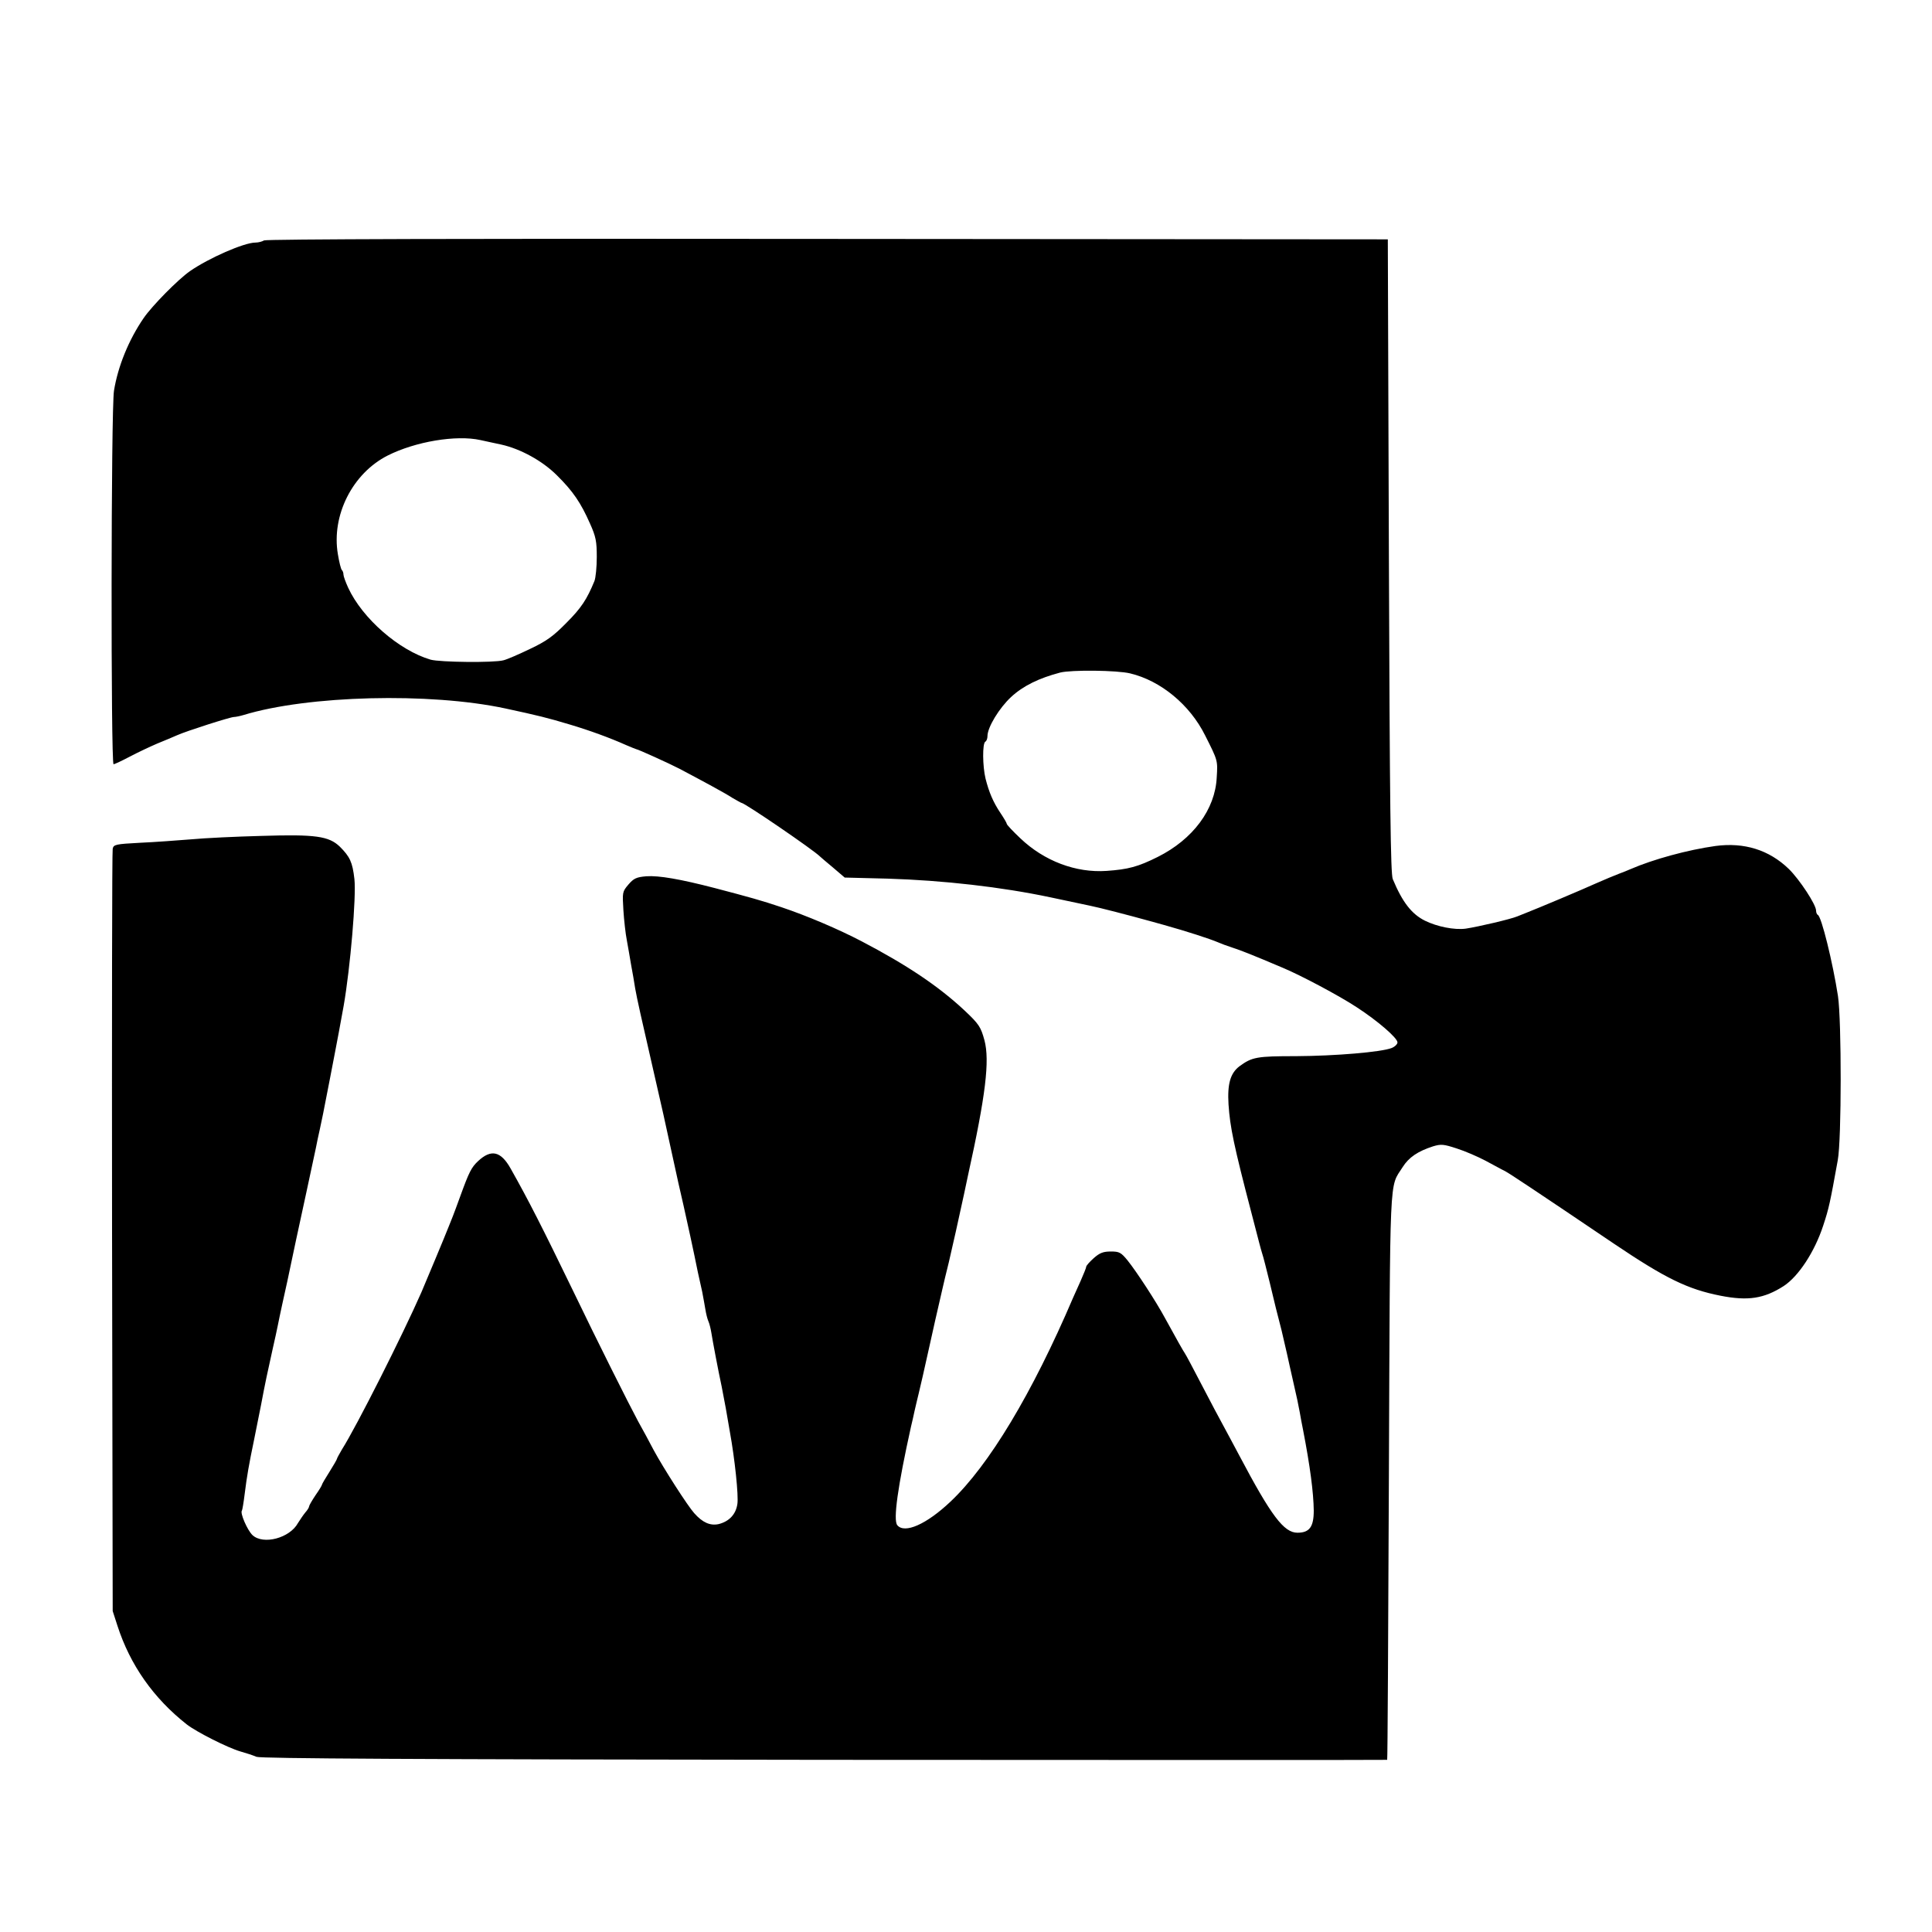 <?xml version="1.0" standalone="no"?>
<!DOCTYPE svg PUBLIC "-//W3C//DTD SVG 20010904//EN"
 "http://www.w3.org/TR/2001/REC-SVG-20010904/DTD/svg10.dtd">
<svg version="1.0" xmlns="http://www.w3.org/2000/svg"
 width="900pt" height="900pt" viewBox="0 0 900 900"
 preserveAspectRatio="xMidYMid meet">
<g transform="translate(0,900) scale(0.1,-0.1)"
fill="#000000" stroke="none">
<path d="M1230 7880 c-8 -5 -26 -10 -40 -10 -53 0 -217 -72 -305 -133 -56 -39
-177 -162 -216 -219 -70 -102 -120 -226 -138 -338 -14 -83 -15 -1740 -2 -1740
5 0 39 16 75 35 36 19 93 46 128 61 35 14 77 32 93 39 42 19 248 85 265 85 7
0 27 4 44 9 301 92 868 106 1219 31 153 -33 198 -44 301 -75 91 -27 187 -62
263 -96 24 -10 45 -19 47 -19 7 0 155 -67 201 -91 104 -55 214 -114 247 -136
21 -12 40 -23 42 -23 15 0 338 -221 366 -250 3 -3 30 -26 60 -51 l55 -47 200
-5 c260 -8 531 -39 758 -87 61 -13 119 -25 184 -39 45 -9 180 -44 281 -72 17
-5 47 -13 65 -18 107 -30 212 -64 252 -81 11 -5 40 -16 65 -24 40 -13 89 -32
235 -94 84 -35 263 -130 345 -184 97 -63 190 -143 190 -164 0 -8 -12 -20 -27
-26 -48 -19 -262 -37 -445 -38 -184 0 -205 -4 -264 -47 -42 -32 -57 -81 -51
-178 7 -105 24 -189 108 -510 36 -139 41 -159 49 -185 5 -14 20 -74 35 -135
25 -105 33 -138 55 -222 5 -21 16 -69 25 -108 8 -38 20 -89 25 -112 22 -95 29
-130 35 -163 3 -19 10 -55 15 -80 33 -170 49 -293 50 -377 0 -76 -20 -103 -76
-103 -63 0 -122 78 -271 360 -28 52 -61 115 -75 140 -14 25 -58 108 -98 185
-40 77 -76 145 -80 150 -7 10 -39 66 -93 165 -42 78 -133 217 -174 268 -31 38
-39 42 -78 42 -35 0 -52 -6 -80 -31 -19 -17 -35 -35 -35 -40 0 -5 -12 -34 -26
-66 -14 -32 -30 -67 -35 -78 -191 -447 -392 -781 -571 -950 -112 -106 -214
-151 -248 -110 -20 24 2 180 64 460 4 17 12 50 17 75 6 25 14 61 19 80 10 42
22 93 50 220 19 86 31 140 60 265 5 22 18 78 30 125 18 76 45 198 71 318 5 23
13 61 18 85 83 375 102 536 77 631 -17 62 -25 75 -93 139 -122 114 -269 212
-479 322 -109 57 -255 119 -374 159 -92 31 -150 47 -310 89 -162 42 -261 59
-319 55 -47 -4 -59 -10 -84 -39 -28 -33 -28 -36 -23 -119 3 -47 10 -110 16
-140 5 -30 15 -82 20 -115 6 -33 15 -82 19 -110 8 -46 30 -144 82 -370 19 -82
25 -110 49 -215 8 -37 57 -261 70 -320 4 -19 15 -66 24 -105 15 -66 48 -217
67 -312 5 -24 14 -64 20 -90 5 -27 12 -64 15 -83 3 -19 9 -44 14 -55 5 -11 11
-36 14 -55 6 -38 32 -176 48 -250 5 -25 13 -70 19 -100 5 -30 14 -80 19 -110
23 -126 41 -298 35 -336 -7 -49 -39 -82 -88 -94 -39 -8 -74 7 -113 51 -30 33
-143 209 -189 294 -20 39 -53 99 -73 135 -42 78 -191 375 -302 606 -143 295
-208 423 -291 570 -46 82 -91 92 -152 35 -31 -29 -42 -51 -82 -161 -15 -41
-31 -85 -36 -97 -5 -13 -13 -33 -18 -45 -19 -49 -106 -256 -128 -308 -87 -198
-302 -625 -370 -732 -12 -21 -23 -40 -23 -43 0 -3 -16 -31 -35 -61 -19 -30
-35 -57 -35 -60 0 -3 -13 -25 -30 -49 -16 -24 -30 -48 -30 -52 0 -5 -8 -18
-18 -29 -9 -11 -24 -33 -34 -49 -38 -70 -162 -103 -212 -56 -24 23 -59 104
-49 114 2 3 8 38 13 79 10 80 19 133 44 253 9 44 23 116 32 160 19 102 32 161
54 260 10 44 21 94 24 110 3 17 13 62 21 100 17 74 31 142 46 213 5 23 13 61
18 85 17 76 82 381 92 427 5 25 13 65 19 90 10 45 14 65 46 230 9 47 20 105
25 130 9 46 24 126 40 215 31 178 59 507 50 590 -9 79 -21 104 -68 151 -51 49
-113 58 -365 50 -117 -3 -265 -10 -328 -16 -63 -5 -170 -13 -238 -16 -113 -6
-123 -8 -127 -28 -3 -11 -4 -815 -3 -1786 l3 -1765 22 -68 c59 -183 168 -338
323 -460 45 -35 191 -109 250 -126 25 -7 59 -18 75 -25 22 -8 727 -12 2648
-14 1439 -1 2618 -1 2619 0 2 2 5 597 8 1323 6 1443 1 1338 64 1438 29 46 71
74 142 97 37 11 49 10 110 -10 38 -12 98 -38 134 -57 36 -19 77 -42 92 -49 25
-14 125 -80 507 -338 239 -161 343 -212 496 -242 127 -25 202 -14 294 45 69
45 144 159 184 281 27 82 32 106 68 305 18 97 18 650 1 765 -24 155 -77 372
-94 378 -4 2 -8 11 -8 20 0 28 -77 145 -127 194 -92 89 -208 125 -342 107
-129 -18 -290 -62 -396 -108 -11 -5 -36 -15 -55 -22 -19 -7 -66 -27 -105 -44
-66 -30 -273 -117 -322 -136 -13 -5 -33 -13 -45 -18 -31 -13 -181 -48 -240
-57 -53 -7 -133 9 -190 37 -62 31 -105 86 -150 194 -10 24 -14 342 -18 1505
l-5 1475 -2610 2 c-1674 2 -2615 -1 -2625 -7z m1008 -930 c26 -6 70 -15 97
-21 90 -20 192 -76 259 -143 76 -75 112 -129 154 -224 28 -62 32 -84 32 -157
0 -46 -5 -97 -11 -112 -35 -85 -61 -125 -130 -194 -62 -63 -92 -85 -170 -122
-52 -25 -107 -49 -124 -53 -46 -12 -295 -9 -339 3 -147 43 -318 192 -384 335
-12 26 -22 54 -22 61 0 8 -3 17 -7 21 -5 4 -13 38 -19 74 -31 181 68 377 232
460 129 65 319 97 432 72z m3027 -1087 c142 -34 278 -146 349 -289 59 -117 59
-116 54 -195 -7 -150 -111 -289 -275 -371 -92 -46 -138 -58 -238 -65 -143 -10
-291 46 -402 152 -35 33 -63 63 -63 67 0 4 -13 26 -29 50 -35 52 -54 98 -70
161 -14 58 -15 164 -1 172 6 3 10 15 10 26 0 41 55 131 110 182 56 52 130 88
229 114 52 13 264 11 326 -4z"/>
</g>
</svg>
